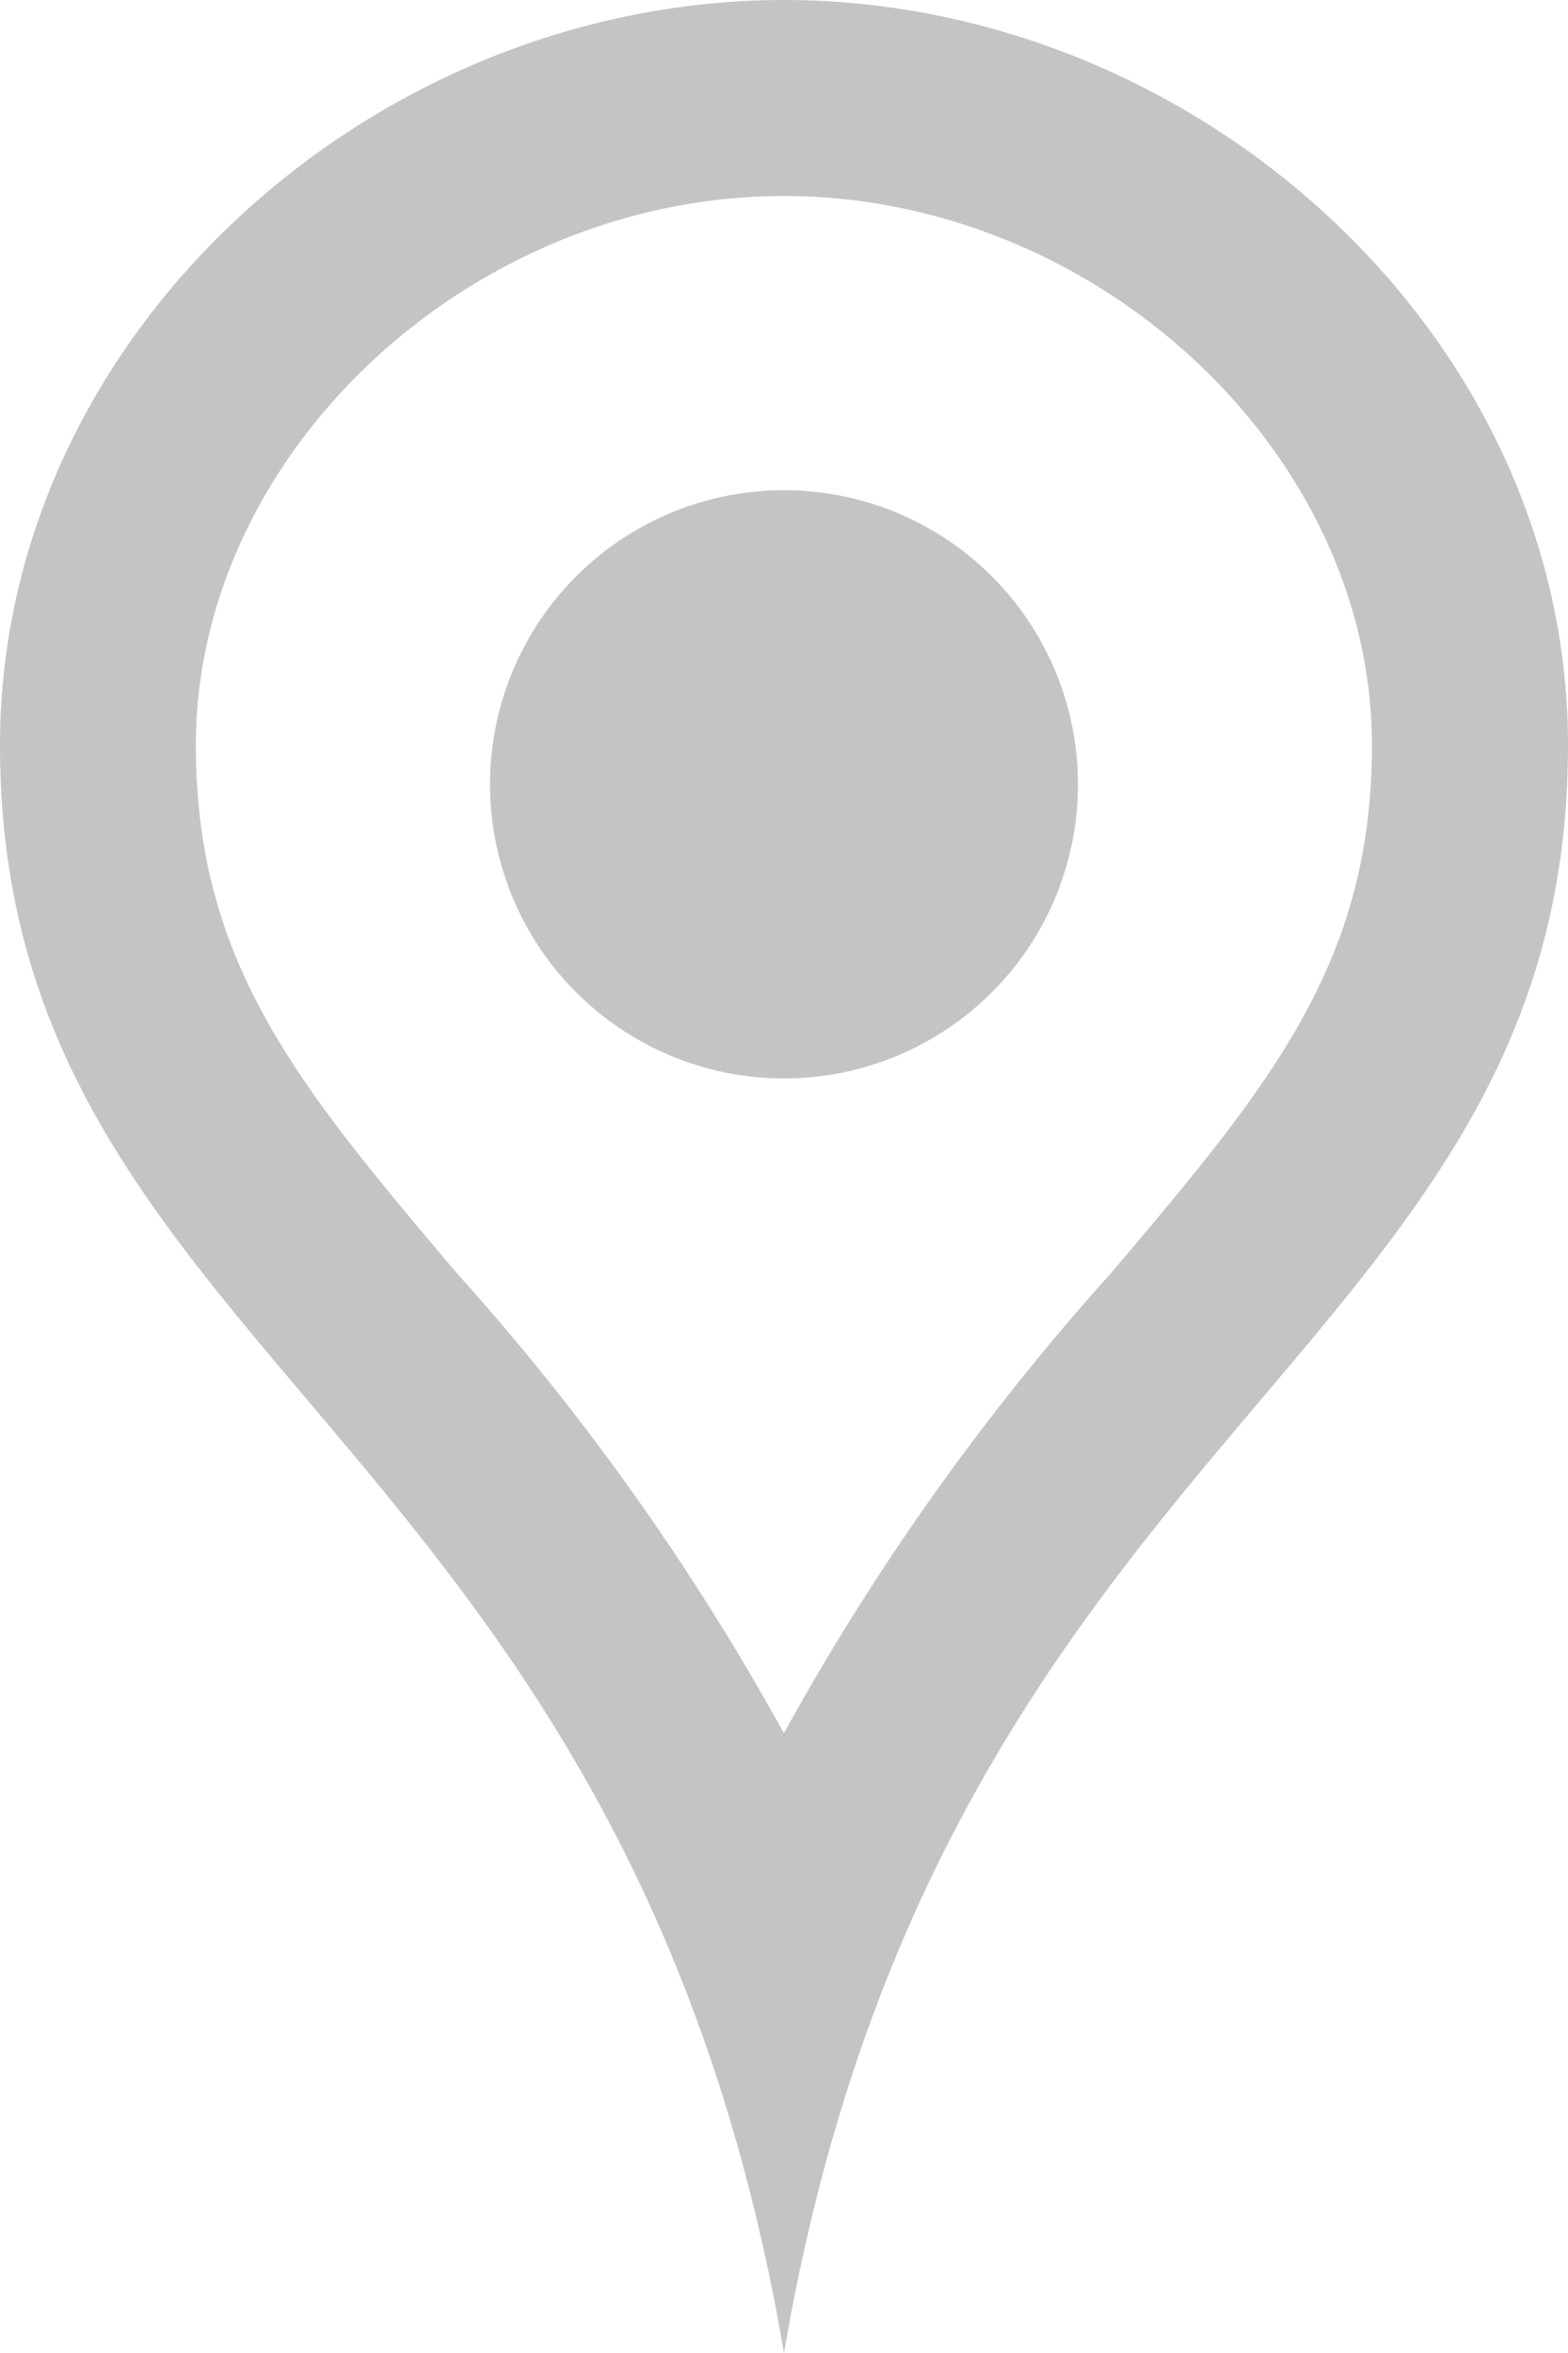 <svg xmlns="http://www.w3.org/2000/svg" width="17.292" height="25.938" viewBox="0 0 17.292 25.938">
  <path id="iconmonstr-location-4" d="M12.646,2.161c3.454,0,6.484,2.829,6.484,6.054,0,2.419-1.143,3.77-2.874,5.815a27.22,27.22,0,0,0-3.611,5.076,27.184,27.184,0,0,0-3.611-5.076c-1.73-2.046-2.874-3.4-2.874-5.815,0-3.225,3.03-6.054,6.484-6.054Zm0-2.161C8.109,0,4,3.678,4,8.216c0,6.747,6.892,7.46,8.646,17.722C14.4,15.676,21.292,14.963,21.292,8.216,21.292,3.678,17.184,0,12.646,0Zm0,11.888a3.242,3.242,0,1,1,3.242-3.242A3.242,3.242,0,0,1,12.646,11.888Z" transform="translate(-4)" fill="#c4c4c4"/>
</svg>
